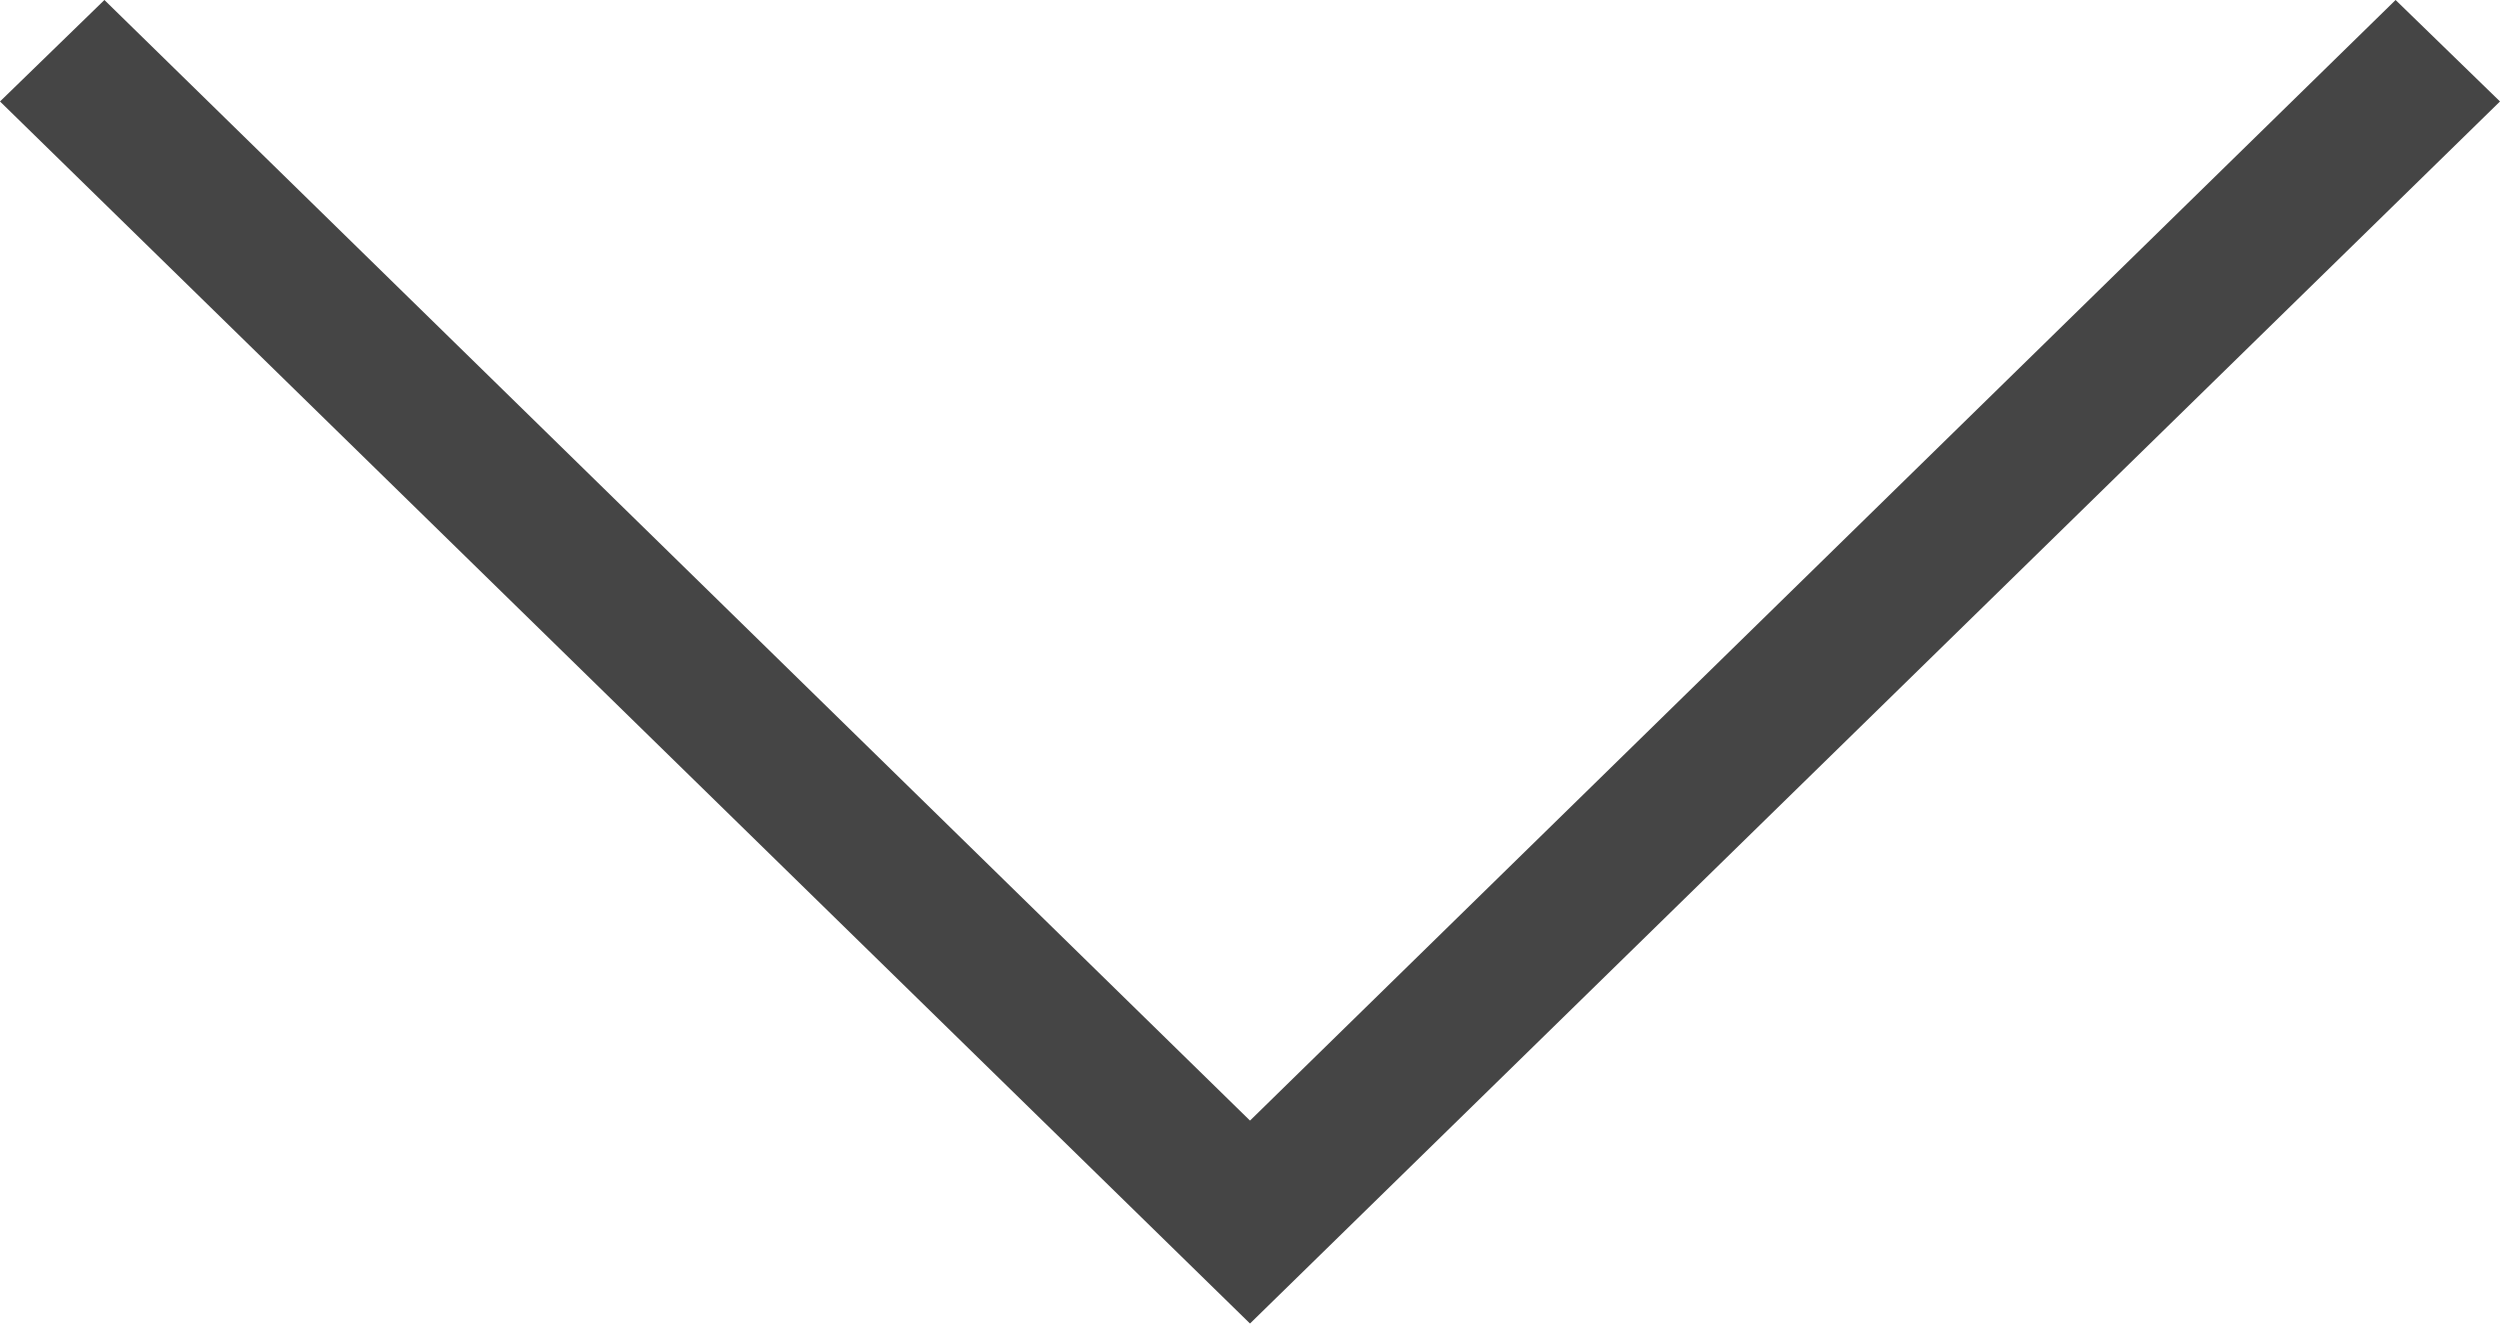 <svg xmlns="http://www.w3.org/2000/svg" viewBox="0 0 17 9"><g id="Layer_2" data-name="Layer 2"><g id="Layer_1-2" data-name="Layer 1"><path id="arrow" d="M0 .69L.71 0 8.5 7.62 16.29 0l.71.69L8.5 9z" fill="#454545"/></g></g></svg>